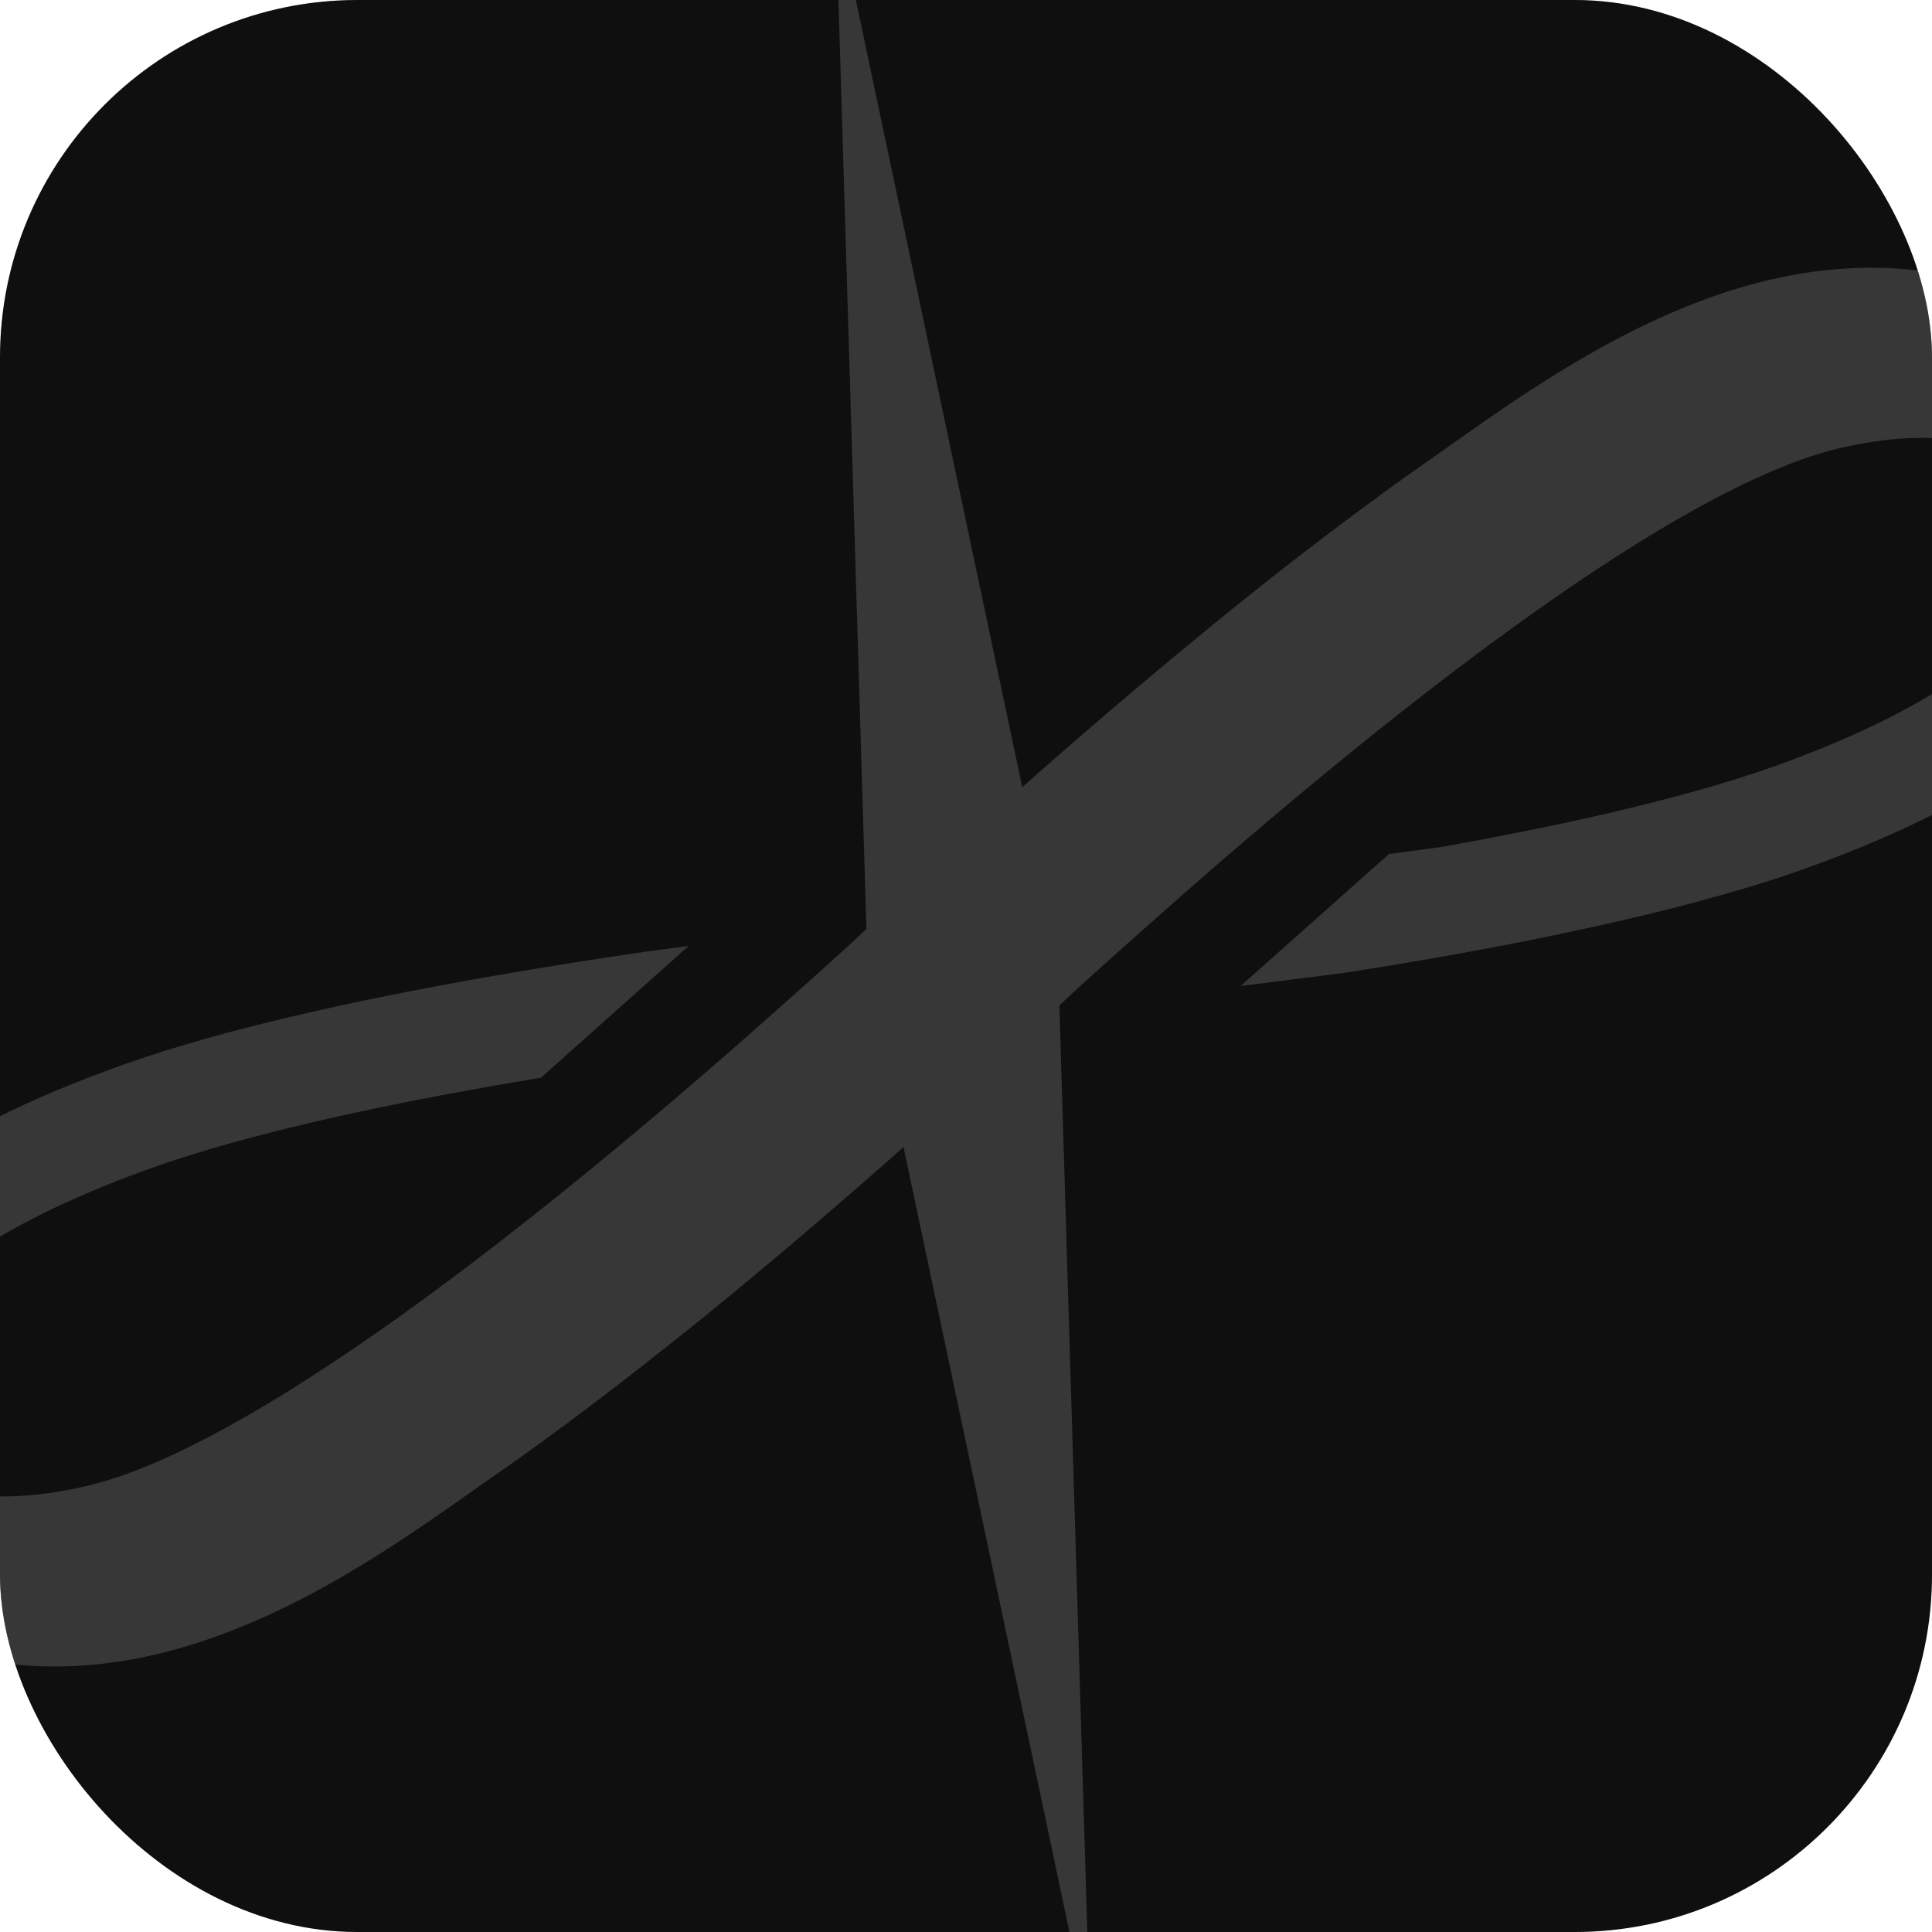 <svg width="173" height="173" viewBox="0 0 173 173" fill="none" xmlns="http://www.w3.org/2000/svg">
<g clip-path="url(#clip0_874_81)">
<rect width="173" height="173" rx="32" fill="#0F0F0F"/>
<g opacity="0.2">
<path d="M-114.835 20.56C-119.093 -14.99 -121.222 -32.764 -115.93 -47.171C-111.275 -59.843 -102.728 -70.717 -91.513 -78.233C-78.764 -86.778 -60.99 -88.907 -25.441 -93.165L152.289 -114.454C187.838 -118.712 205.612 -120.841 220.019 -115.549C232.692 -110.895 243.565 -102.347 251.081 -91.133C259.626 -78.383 261.755 -60.609 266.013 -25.06L287.302 152.669C291.56 188.219 293.69 205.993 288.398 220.4C283.743 233.072 275.195 243.946 263.981 251.462C251.232 260.007 233.457 262.136 197.908 266.394L20.179 287.683C-15.37 291.941 -33.145 294.07 -47.552 288.778C-60.224 284.123 -71.098 275.576 -78.614 264.362C-87.159 251.612 -89.288 233.838 -93.546 198.289L-114.835 20.56Z" fill="#0F0F0F"/>
<path d="M97.629 181.828L77.718 87.63L74.819 -8.597L94.728 85.593L97.629 181.828Z" fill="#D6D6D6"/>
<path d="M193.89 44.722C193.847 44.36 193.803 43.998 193.751 43.628C193.741 43.546 193.722 43.456 193.703 43.366C193.649 43.055 193.596 42.744 193.533 42.426C193.511 42.312 193.481 42.199 193.452 42.093C193.385 41.809 193.325 41.516 193.241 41.225C193.21 41.103 193.17 40.974 193.131 40.854C193.048 40.572 192.973 40.288 192.881 39.998L192.879 39.982C192.772 39.644 192.647 39.283 192.514 38.931C192.479 38.844 192.443 38.748 192.407 38.652C192.264 38.285 192.121 37.909 191.953 37.537C191.951 37.52 191.932 37.498 191.93 37.481C191.771 37.116 191.588 36.754 191.404 36.383C191.351 36.281 191.298 36.187 191.245 36.085C191.043 35.7 190.823 35.308 190.588 34.919C190.568 34.888 190.548 34.865 190.536 34.833C190.312 34.468 190.071 34.104 189.814 33.742C189.745 33.642 189.667 33.542 189.596 33.434C189.312 33.05 189.019 32.66 188.694 32.281C188.665 32.243 188.628 32.205 188.598 32.167C188.302 31.818 187.981 31.473 187.645 31.137C187.551 31.04 187.458 30.942 187.356 30.846C186.983 30.481 186.595 30.118 186.175 29.768C184.924 28.723 183.46 27.754 181.767 26.921L181.721 27.019L181.725 26.918L181.723 26.901L181.68 26.882C181.34 26.722 180.985 26.572 180.639 26.422C180.449 26.344 180.265 26.249 180.076 26.18C179.705 26.032 179.311 25.904 178.926 25.775C178.746 25.713 178.582 25.649 178.403 25.587C177.951 25.449 177.483 25.321 177.017 25.202C176.89 25.167 176.778 25.13 176.652 25.103C176.068 24.964 175.479 24.843 174.875 24.74C174.859 24.742 174.841 24.735 174.824 24.729C174.251 24.606 173.688 24.506 173.119 24.416C169.726 23.87 166.397 23.859 163.163 24.23C153.463 25.358 144.585 30.055 137.197 34.841C136.373 35.374 135.574 35.904 134.792 36.44C132.84 37.769 130.999 39.066 129.303 40.272C129.174 40.363 129.045 40.453 128.916 40.544C128.157 41.069 127.384 41.613 126.604 42.166C126.331 42.357 126.052 42.566 125.772 42.758C125.159 43.199 124.538 43.641 123.911 44.1C122.121 45.409 120.28 46.782 118.397 48.21C117.961 48.547 117.524 48.875 117.072 49.221C116.621 49.568 116.163 49.931 115.704 50.279C115.305 50.585 114.914 50.891 114.516 51.206C113.976 51.63 113.429 52.071 112.881 52.505C112.558 52.76 112.243 53.007 111.92 53.263C111.042 53.961 110.159 54.677 109.268 55.401C108.721 55.843 108.168 56.302 107.622 56.751C100.349 62.709 92.564 69.463 84.421 76.871C82.924 78.228 81.482 79.561 80.055 80.885C79.27 81.605 78.486 82.334 77.733 83.042L76.285 84.402C75.138 85.45 73.973 86.5 72.809 87.55L72.646 87.695L71.517 88.698C71.087 89.084 70.559 89.548 69.988 90.059C68.606 91.286 66.943 92.763 65.53 94.001C50.757 106.897 37.961 116.815 27.521 123.495C19.402 128.694 12.716 131.934 7.629 133.095C3.614 134.01 0.025 134.231 -2.917 133.74L-2.934 133.742C-3.026 133.728 -3.112 133.696 -3.204 133.682C-4.01 133.537 -4.765 133.335 -5.47 133.077C-5.531 133.051 -5.597 133.042 -5.658 133.016C-6.614 132.646 -7.459 132.179 -8.157 131.636C-8.374 131.47 -8.569 131.284 -8.763 131.099C-9.292 130.594 -9.721 130.036 -10.047 129.44C-10.172 129.213 -10.282 128.984 -10.375 128.753C-10.564 128.274 -10.721 127.792 -10.844 127.314C-10.964 126.86 -11.06 126.396 -11.125 125.928C-11.216 125.304 -11.24 124.688 -11.214 124.084C-11.162 122.875 -10.89 121.715 -10.371 120.558C-10.208 120.205 -10.029 119.849 -9.825 119.491C-8.797 117.714 -7.202 115.944 -5.083 114.22C-0.847 110.764 5.48 107.475 13.518 104.608C20.341 102.17 29.783 99.853 41.666 97.678C43.846 97.284 46.107 96.887 48.443 96.499L61.664 84.708L58.089 85.178C48.972 86.504 40.792 87.91 33.606 89.38C31.554 89.802 29.576 90.231 27.689 90.666C21.067 92.177 15.431 93.763 10.838 95.407C-5.425 101.214 -15.669 108.639 -19.623 117.465C-20.012 118.339 -20.341 119.222 -20.612 120.115C-21.455 122.821 -21.723 125.593 -21.435 128.407C-21.401 128.687 -21.368 128.967 -21.326 129.246C-21.147 130.536 -20.85 131.853 -20.426 133.198L-20.421 133.239C-20.421 133.239 -20.398 133.294 -20.386 133.326C-20.291 133.633 -20.181 133.937 -20.069 134.257C-20.032 134.361 -19.994 134.466 -19.949 134.569C-19.828 134.897 -19.69 135.223 -19.552 135.557C-19.538 135.597 -19.517 135.636 -19.505 135.668C-19.346 136.034 -19.162 136.404 -18.978 136.775C-18.925 136.877 -18.872 136.979 -18.818 137.081C-18.637 137.427 -18.448 137.772 -18.243 138.115C-18.212 138.161 -18.191 138.2 -18.169 138.248C-17.935 138.629 -17.684 139.008 -17.417 139.386C-17.347 139.486 -17.278 139.586 -17.2 139.685C-16.954 140.024 -16.691 140.368 -16.421 140.703C-16.381 140.757 -16.342 140.811 -16.296 140.855C-15.98 141.227 -15.64 141.595 -15.292 141.963C-15.207 142.053 -15.115 142.142 -15.022 142.231C-14.704 142.552 -14.363 142.862 -14.014 143.171C-12.693 144.316 -11.144 145.383 -9.304 146.274L-9.199 146.052L-9.268 146.295C-9.268 146.295 -9.225 146.314 -9.207 146.329C-7.157 147.32 -4.861 148.039 -2.386 148.469C1.643 149.314 5.582 149.41 9.389 148.954C22.811 147.347 34.654 138.937 43.128 132.927C43.287 132.816 43.447 132.705 43.606 132.594C44.327 132.098 45.047 131.594 45.79 131.071C46.085 130.86 46.387 130.64 46.691 130.429C47.288 129.998 47.894 129.566 48.506 129.125C51.061 127.266 53.714 125.269 56.442 123.146C57.261 122.505 58.096 121.863 58.928 121.195C59.242 120.94 59.566 120.692 59.889 120.437C60.947 119.6 62.011 118.746 63.09 117.873C63.119 117.845 63.15 117.824 63.18 117.804C65.03 116.304 66.914 114.75 68.825 113.143C68.915 113.066 69.005 112.997 69.094 112.919C69.834 112.304 70.58 111.672 71.325 111.031C71.593 110.799 71.863 110.583 72.13 110.35C75.5 107.474 78.974 104.444 82.515 101.288C84.334 99.667 86.166 98.019 88.025 96.326C88.996 95.442 89.987 94.53 90.979 93.617C91.157 93.454 91.327 93.3 91.505 93.137C91.571 93.07 91.645 93.003 91.712 92.945C92.814 91.927 93.931 90.891 95.04 89.857L96.126 88.841L96.17 88.802C97.318 87.754 98.483 86.704 99.655 85.654L99.707 85.606L101.407 84.091C102.06 83.511 102.84 82.817 103.665 82.091C104.749 81.126 105.901 80.111 106.927 79.211C133.193 56.286 153.207 42.771 164.827 40.11C166.17 39.798 167.458 39.577 168.696 39.421C172.406 38.976 175.625 39.234 178.123 40.196C179.079 40.566 179.923 41.024 180.622 41.575C181.655 42.379 182.423 43.373 182.848 44.458C182.895 44.569 182.916 44.675 182.954 44.788C183.25 45.612 183.471 46.43 183.597 47.275C183.789 48.605 183.718 49.866 183.389 51.1C183.311 51.402 183.223 51.696 183.11 51.994C183.105 52.02 183.092 52.046 183.078 52.065C183.002 52.257 182.927 52.45 182.843 52.644C180.296 58.337 171.813 63.997 158.954 68.594C151.816 71.145 141.715 73.591 128.94 75.865L128.9 75.869L124.379 76.469L111.088 88.293L120.581 87.09L120.63 87.084L120.716 87.048L120.718 87.065C121.259 86.983 121.79 86.895 122.322 86.806C122.983 86.702 123.644 86.597 124.297 86.486C124.724 86.418 125.142 86.343 125.561 86.276C126.197 86.166 126.834 86.065 127.462 85.956C127.872 85.882 128.275 85.817 128.677 85.744C129.297 85.636 129.925 85.528 130.528 85.414C130.93 85.34 131.316 85.269 131.709 85.197C132.312 85.083 132.908 84.978 133.494 84.866C133.896 84.793 134.281 84.713 134.683 84.64C135.245 84.531 135.815 84.421 136.369 84.313C136.77 84.232 137.155 84.152 137.556 84.071C138.094 83.964 138.632 83.858 139.16 83.745C139.553 83.664 139.938 83.585 140.322 83.497C140.834 83.386 141.348 83.282 141.844 83.173C142.236 83.084 142.621 83.004 143.005 82.917C143.485 82.809 143.966 82.71 144.438 82.603C144.83 82.514 145.206 82.428 145.589 82.332C146.036 82.228 146.492 82.123 146.932 82.02C147.323 81.923 147.69 81.838 148.073 81.742C148.497 81.641 148.92 81.54 149.326 81.433C149.717 81.336 150.099 81.232 150.482 81.136C150.865 81.04 151.248 80.944 151.622 80.841C152.028 80.733 152.418 80.628 152.815 80.514C153.149 80.424 153.5 80.332 153.825 80.234C154.214 80.121 154.596 80.016 154.977 79.904C155.295 79.816 155.62 79.718 155.93 79.631C156.334 79.508 156.73 79.385 157.127 79.271C157.397 79.188 157.675 79.105 157.936 79.023C158.372 78.888 158.782 78.747 159.201 78.613C159.415 78.546 159.637 78.477 159.842 78.403C160.426 78.207 160.987 78.015 161.538 77.815C161.57 77.811 161.609 77.79 161.64 77.778C177.903 71.971 188.147 64.546 192.102 55.72C193.663 52.225 194.267 48.553 193.884 44.806C193.88 44.773 193.876 44.74 193.872 44.708L193.89 44.722Z" fill="#D6D6D6"/>
</g>
</g>
<defs>
<clipPath id="clip0_874_81">
<rect width="173" height="173" rx="32" fill="white"/>
</clipPath>
</defs>
</svg>
